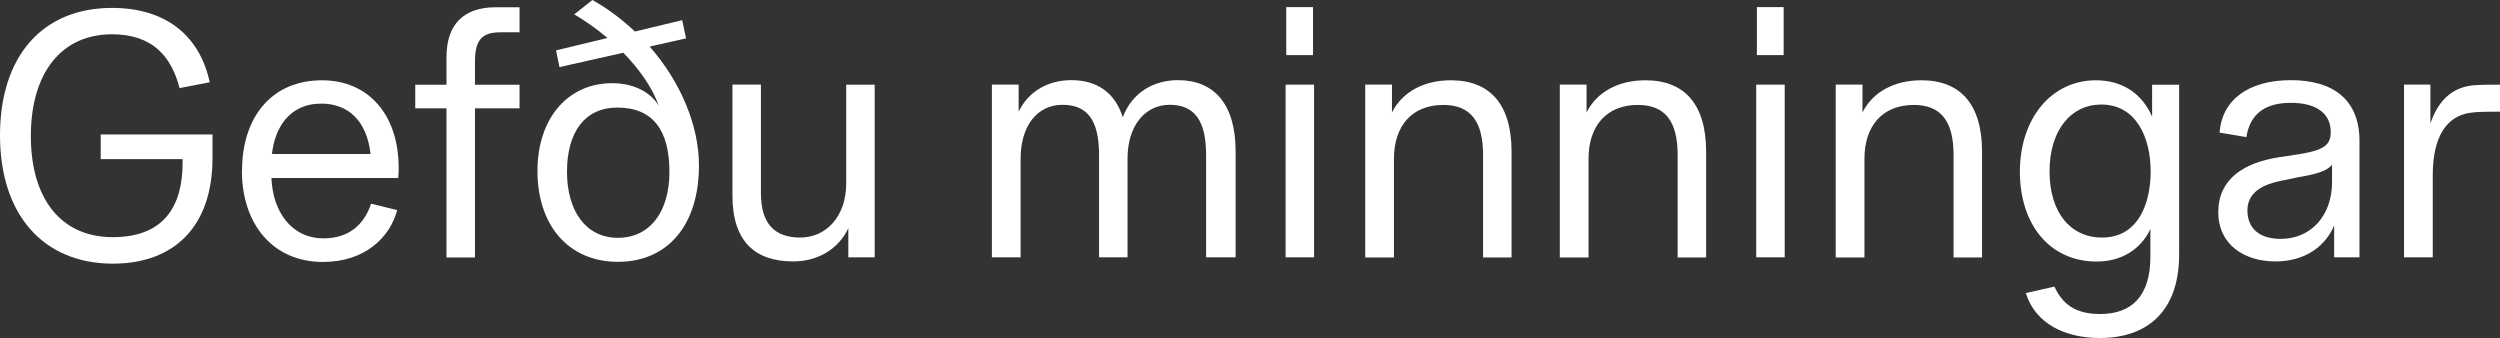 <?xml version="1.0" encoding="UTF-8"?>
<svg id="stripur" xmlns="http://www.w3.org/2000/svg" viewBox="0 0 189.64 25.64">
  <rect x="0" y="0" width="189.64" height="25.64" fill="#333333" stroke="none"/>
  <defs>
    <style>
      .cls-1 {
        fill: #fff;
      }
    </style>
  </defs>
  <path class="cls-1" d="m0,10.27C0,4.26,3.22.6,8.5.6c4,0,6.63,2.03,7.41,5.64l-2.29.44c-.62-2.42-2.08-4.08-5.12-4.08-3.87,0-6.16,2.96-6.16,7.72s2.29,7.67,6.21,7.67,5.28-2.39,5.3-5.56v-.36h-6.21v-1.87h8.48v1.79c0,5.2-2.91,8.01-7.57,8.01C3.28,19.99,0,16.28,0,10.27Z"/>
  <path class="cls-1" d="m18.36,12.95c0-4.08,2.26-6.86,6.06-6.86,3.56,0,5.82,2.65,5.82,6.63,0,.21,0,.47-.03.78h-9.62c.1,2.57,1.53,4.58,3.95,4.58,1.9,0,3.07-1.01,3.61-2.63l1.98.49c-.55,2.05-2.42,3.93-5.64,3.93-3.74,0-6.14-2.81-6.14-6.92Zm9.75-1.27c-.29-2.55-1.72-3.82-3.74-3.82-2.5,0-3.54,1.95-3.74,3.82h7.49Z"/>
  <path class="cls-1" d="m37.62.55h1.79v1.9h-1.46c-1.4,0-1.92.6-1.92,2.21v1.77h3.38v1.79h-3.38v11.31h-2.16v-11.31h-2.37v-1.79h2.37v-2.11c0-2.47,1.3-3.77,3.74-3.77Z"/>
  <path class="cls-1" d="m40.77,12.97c0-3.98,2.29-6.66,5.67-6.66,1.4,0,2.81.52,3.54,1.72-.55-1.51-1.56-2.86-2.7-4.03l-4.84,1.09-.26-1.27,3.9-.94c-.86-.73-1.74-1.33-2.52-1.79l1.38-1.09c1.2.68,2.26,1.48,3.22,2.39l3.59-.86.29,1.38-2.76.62c2.37,2.71,3.74,6.01,3.74,9.02,0,4.52-2.37,7.31-6.14,7.31s-6.11-2.78-6.11-6.89Zm6.11,5.07c2.42,0,3.9-1.98,3.9-4.99,0-3.17-1.25-4.89-3.95-4.89-2.47,0-3.82,1.87-3.82,4.86s1.43,5.02,3.87,5.02Z"/>
  <path class="cls-1" d="m55.56,14.85V6.42h2.16v8.22c0,2.37,1.07,3.38,2.99,3.38s3.48-1.56,3.48-4.11v-7.49h2.16v13.1h-2v-2.21c-.73,1.56-2.29,2.52-4.19,2.52-2.89,0-4.6-1.53-4.6-4.99Z"/>
  <path class="cls-1" d="m75.24,6.42h2.03v2.05c.75-1.56,2.26-2.39,4-2.39,1.95,0,3.3.94,3.9,2.81.7-1.85,2.31-2.81,4.19-2.81,2.7,0,4.37,1.77,4.37,5.41v8.03h-2.24v-7.77c0-2.6-.88-3.8-2.76-3.8s-3.2,1.59-3.2,4.08v7.49h-2.16v-7.77c0-2.63-.88-3.8-2.78-3.8s-3.17,1.59-3.17,4.08v7.49h-2.18V6.42Z"/>
  <path class="cls-1" d="m97.52,6.42h2.16v13.1h-2.16V6.42Zm.05-5.88h2.03v3.64h-2.03V.55Z"/>
  <path class="cls-1" d="m103.56,6.42h2.03v2.11c.78-1.56,2.42-2.44,4.47-2.44,2.96,0,4.6,1.82,4.6,5.41v8.03h-2.16v-7.77c0-2.55-.94-3.8-3.02-3.8-2.39,0-3.74,1.61-3.74,4.08v7.49h-2.18V6.42Z"/>
  <path class="cls-1" d="m118.32,6.42h2.03v2.11c.78-1.56,2.42-2.44,4.47-2.44,2.96,0,4.6,1.82,4.6,5.41v8.03h-2.16v-7.77c0-2.55-.94-3.8-3.02-3.8-2.39,0-3.74,1.61-3.74,4.08v7.49h-2.18V6.42Z"/>
  <path class="cls-1" d="m133.22,6.42h2.16v13.1h-2.16V6.42Zm.05-5.88h2.03v3.64h-2.03V.55Z"/>
  <path class="cls-1" d="m139.25,6.42h2.03v2.11c.78-1.56,2.42-2.44,4.47-2.44,2.96,0,4.6,1.82,4.6,5.41v8.03h-2.16v-7.77c0-2.55-.94-3.8-3.02-3.8-2.39,0-3.74,1.61-3.74,4.08v7.49h-2.18V6.42Z"/>
  <path class="cls-1" d="m153.68,22.23l2.16-.49c.62,1.35,1.61,2.08,3.46,2.08,2.39,0,3.82-1.33,3.82-4.37v-2.08c-.73,1.56-2.21,2.47-4.08,2.47-3.51,0-5.82-2.76-5.82-6.81s2.39-6.94,5.77-6.94c2.08,0,3.54,1.09,4.26,2.76v-2.42h2.05v12.87c0,4.37-2.47,6.34-6.01,6.34-2.63,0-4.89-1.07-5.62-3.41Zm5.77-4.21c2.81,0,3.69-2.68,3.69-5.02,0-2.52-1.07-5.07-3.74-5.07-2.31,0-3.93,1.95-3.93,5.07s1.59,5.02,3.98,5.02Z"/>
  <path class="cls-1" d="m168.27,16.09c0-2.5,1.92-3.74,4.58-4.16l1.53-.23c1.92-.31,2.42-.7,2.42-1.69,0-1.43-1.12-2.21-3.02-2.21s-3.09.78-3.38,2.6l-2.03-.34c.18-2.5,2.21-3.98,5.41-3.98s5.2,1.48,5.2,4.6v8.84h-1.92v-2.42c-.6,1.46-2.08,2.73-4.45,2.73s-4.34-1.27-4.34-3.74Zm4.73,2.03c2.29,0,3.9-1.74,3.9-4.32v-1.3c-.42.49-1.14.7-2.65.96l-.99.21c-1.66.29-2.78.94-2.78,2.29,0,1.43.99,2.16,2.52,2.16Z"/>
  <path class="cls-1" d="m182.36,6.42h2v2.94c.6-1.74,1.64-2.73,3.25-2.89.65-.05,1.46-.05,2.03-.05v2.05c-.65,0-1.72,0-2.24.08-1.85.26-2.86,1.87-2.86,4.73v6.24h-2.18V6.42Z"/>
</svg>